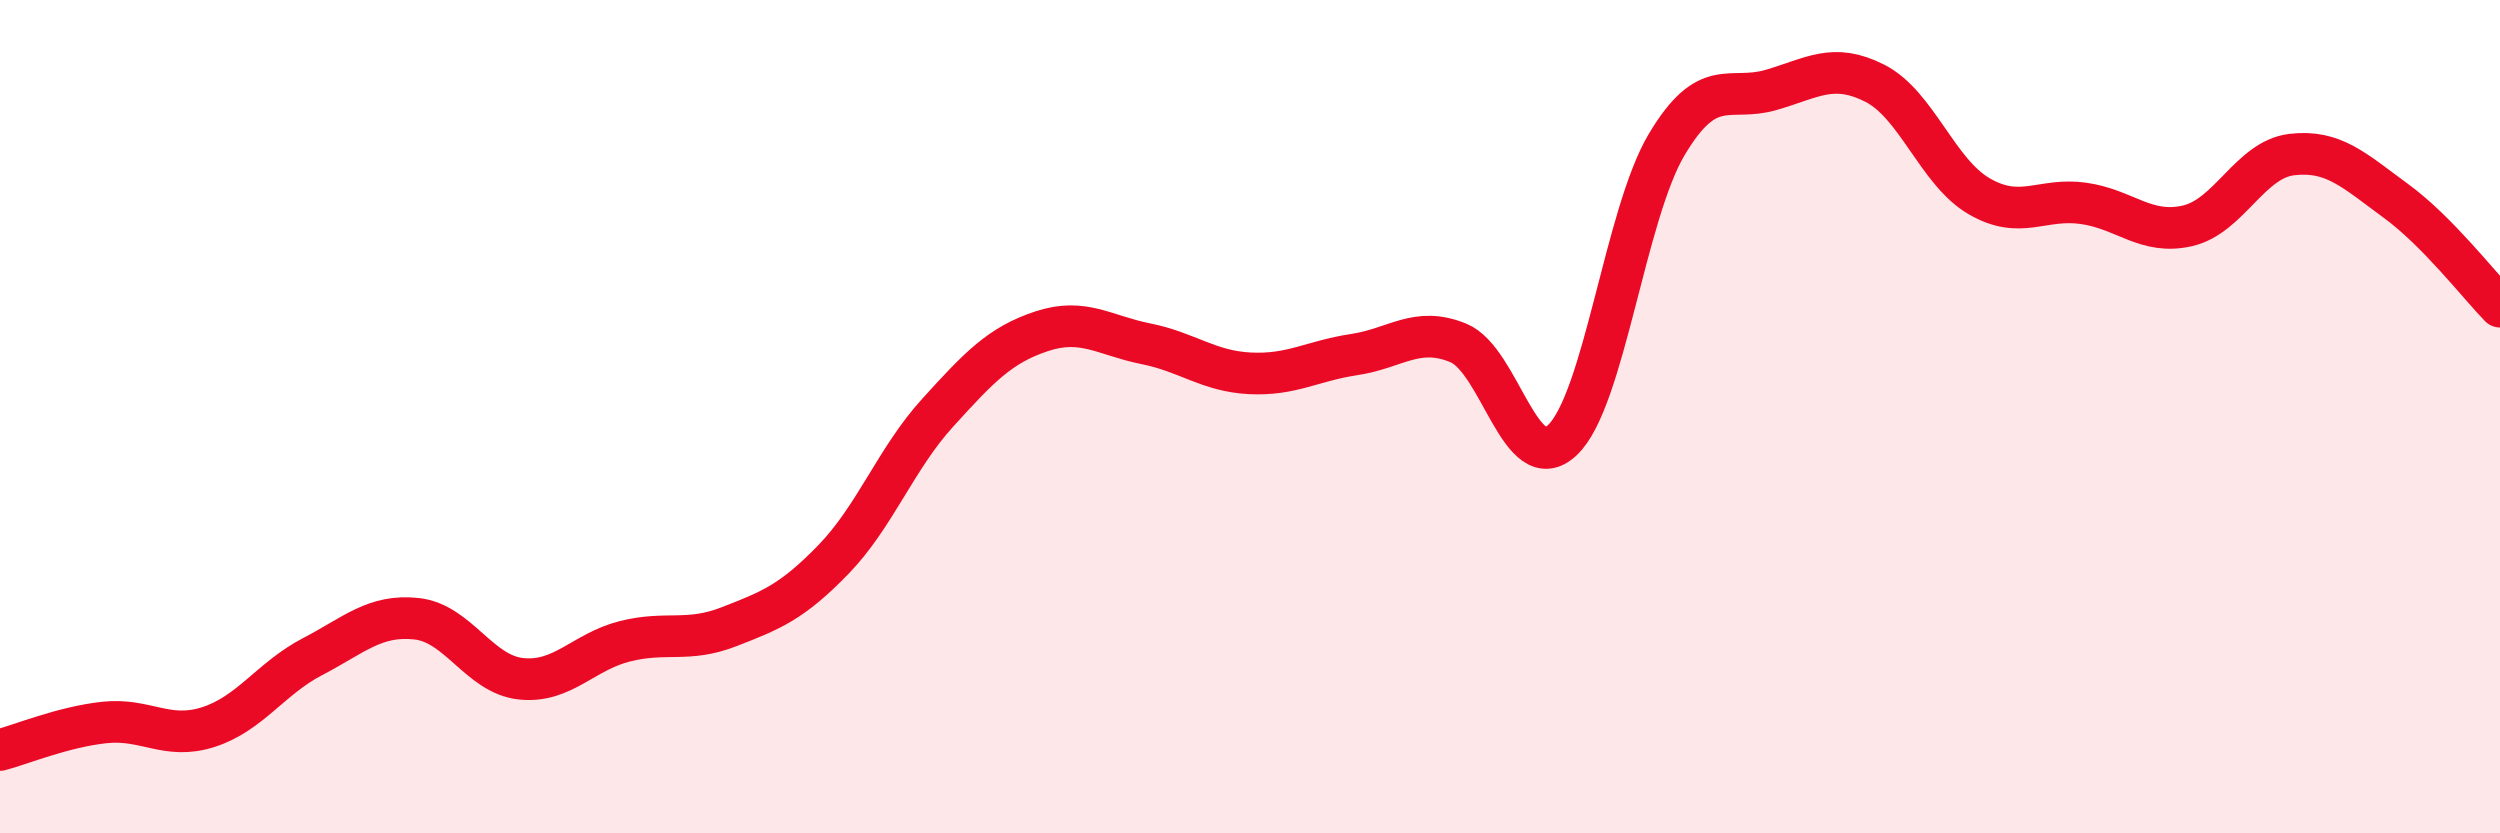 
    <svg width="60" height="20" viewBox="0 0 60 20" xmlns="http://www.w3.org/2000/svg">
      <path
        d="M 0,18 C 0.5,17.87 1.5,17.45 2.5,17.34 C 3.5,17.23 4,17.77 5,17.45 C 6,17.13 6.5,16.28 7.5,15.76 C 8.5,15.24 9,14.74 10,14.85 C 11,14.96 11.5,16.18 12.5,16.29 C 13.5,16.4 14,15.64 15,15.39 C 16,15.14 16.5,15.43 17.5,15.04 C 18.5,14.65 19,14.46 20,13.43 C 21,12.4 21.5,11.01 22.5,9.91 C 23.5,8.81 24,8.28 25,7.95 C 26,7.62 26.5,8.05 27.5,8.25 C 28.5,8.45 29,8.91 30,8.96 C 31,9.01 31.5,8.66 32.5,8.51 C 33.5,8.36 34,7.82 35,8.23 C 36,8.64 36.5,11.51 37.5,10.56 C 38.5,9.61 39,5.15 40,3.47 C 41,1.79 41.5,2.45 42.5,2.16 C 43.5,1.87 44,1.49 45,2 C 46,2.51 46.5,4.13 47.5,4.71 C 48.5,5.29 49,4.74 50,4.88 C 51,5.02 51.5,5.65 52.5,5.42 C 53.5,5.19 54,3.83 55,3.71 C 56,3.59 56.5,4.09 57.5,4.82 C 58.5,5.55 59.5,6.85 60,7.36L60 20L0 20Z"
        fill="#EB0A25"
        opacity="0.1"
        stroke-linecap="round"
        stroke-linejoin="round"
      />
      <path
        d="M 0,18 C 0.5,17.87 1.5,17.45 2.5,17.34 C 3.5,17.23 4,17.77 5,17.45 C 6,17.13 6.5,16.28 7.5,15.76 C 8.5,15.24 9,14.74 10,14.85 C 11,14.96 11.5,16.18 12.5,16.29 C 13.5,16.4 14,15.64 15,15.39 C 16,15.14 16.5,15.43 17.5,15.04 C 18.5,14.65 19,14.46 20,13.43 C 21,12.4 21.5,11.01 22.5,9.91 C 23.5,8.81 24,8.28 25,7.95 C 26,7.62 26.5,8.05 27.5,8.25 C 28.5,8.45 29,8.91 30,8.96 C 31,9.01 31.5,8.66 32.5,8.51 C 33.5,8.36 34,7.82 35,8.23 C 36,8.64 36.5,11.51 37.5,10.56 C 38.5,9.61 39,5.15 40,3.47 C 41,1.79 41.5,2.45 42.5,2.16 C 43.5,1.87 44,1.49 45,2 C 46,2.51 46.5,4.13 47.5,4.71 C 48.5,5.29 49,4.74 50,4.88 C 51,5.02 51.5,5.65 52.5,5.42 C 53.5,5.19 54,3.83 55,3.71 C 56,3.59 56.5,4.09 57.5,4.82 C 58.5,5.55 59.5,6.85 60,7.36"
        stroke="#EB0A25"
        stroke-width="1"
        fill="none"
        stroke-linecap="round"
        stroke-linejoin="round"
      />
    </svg>
  